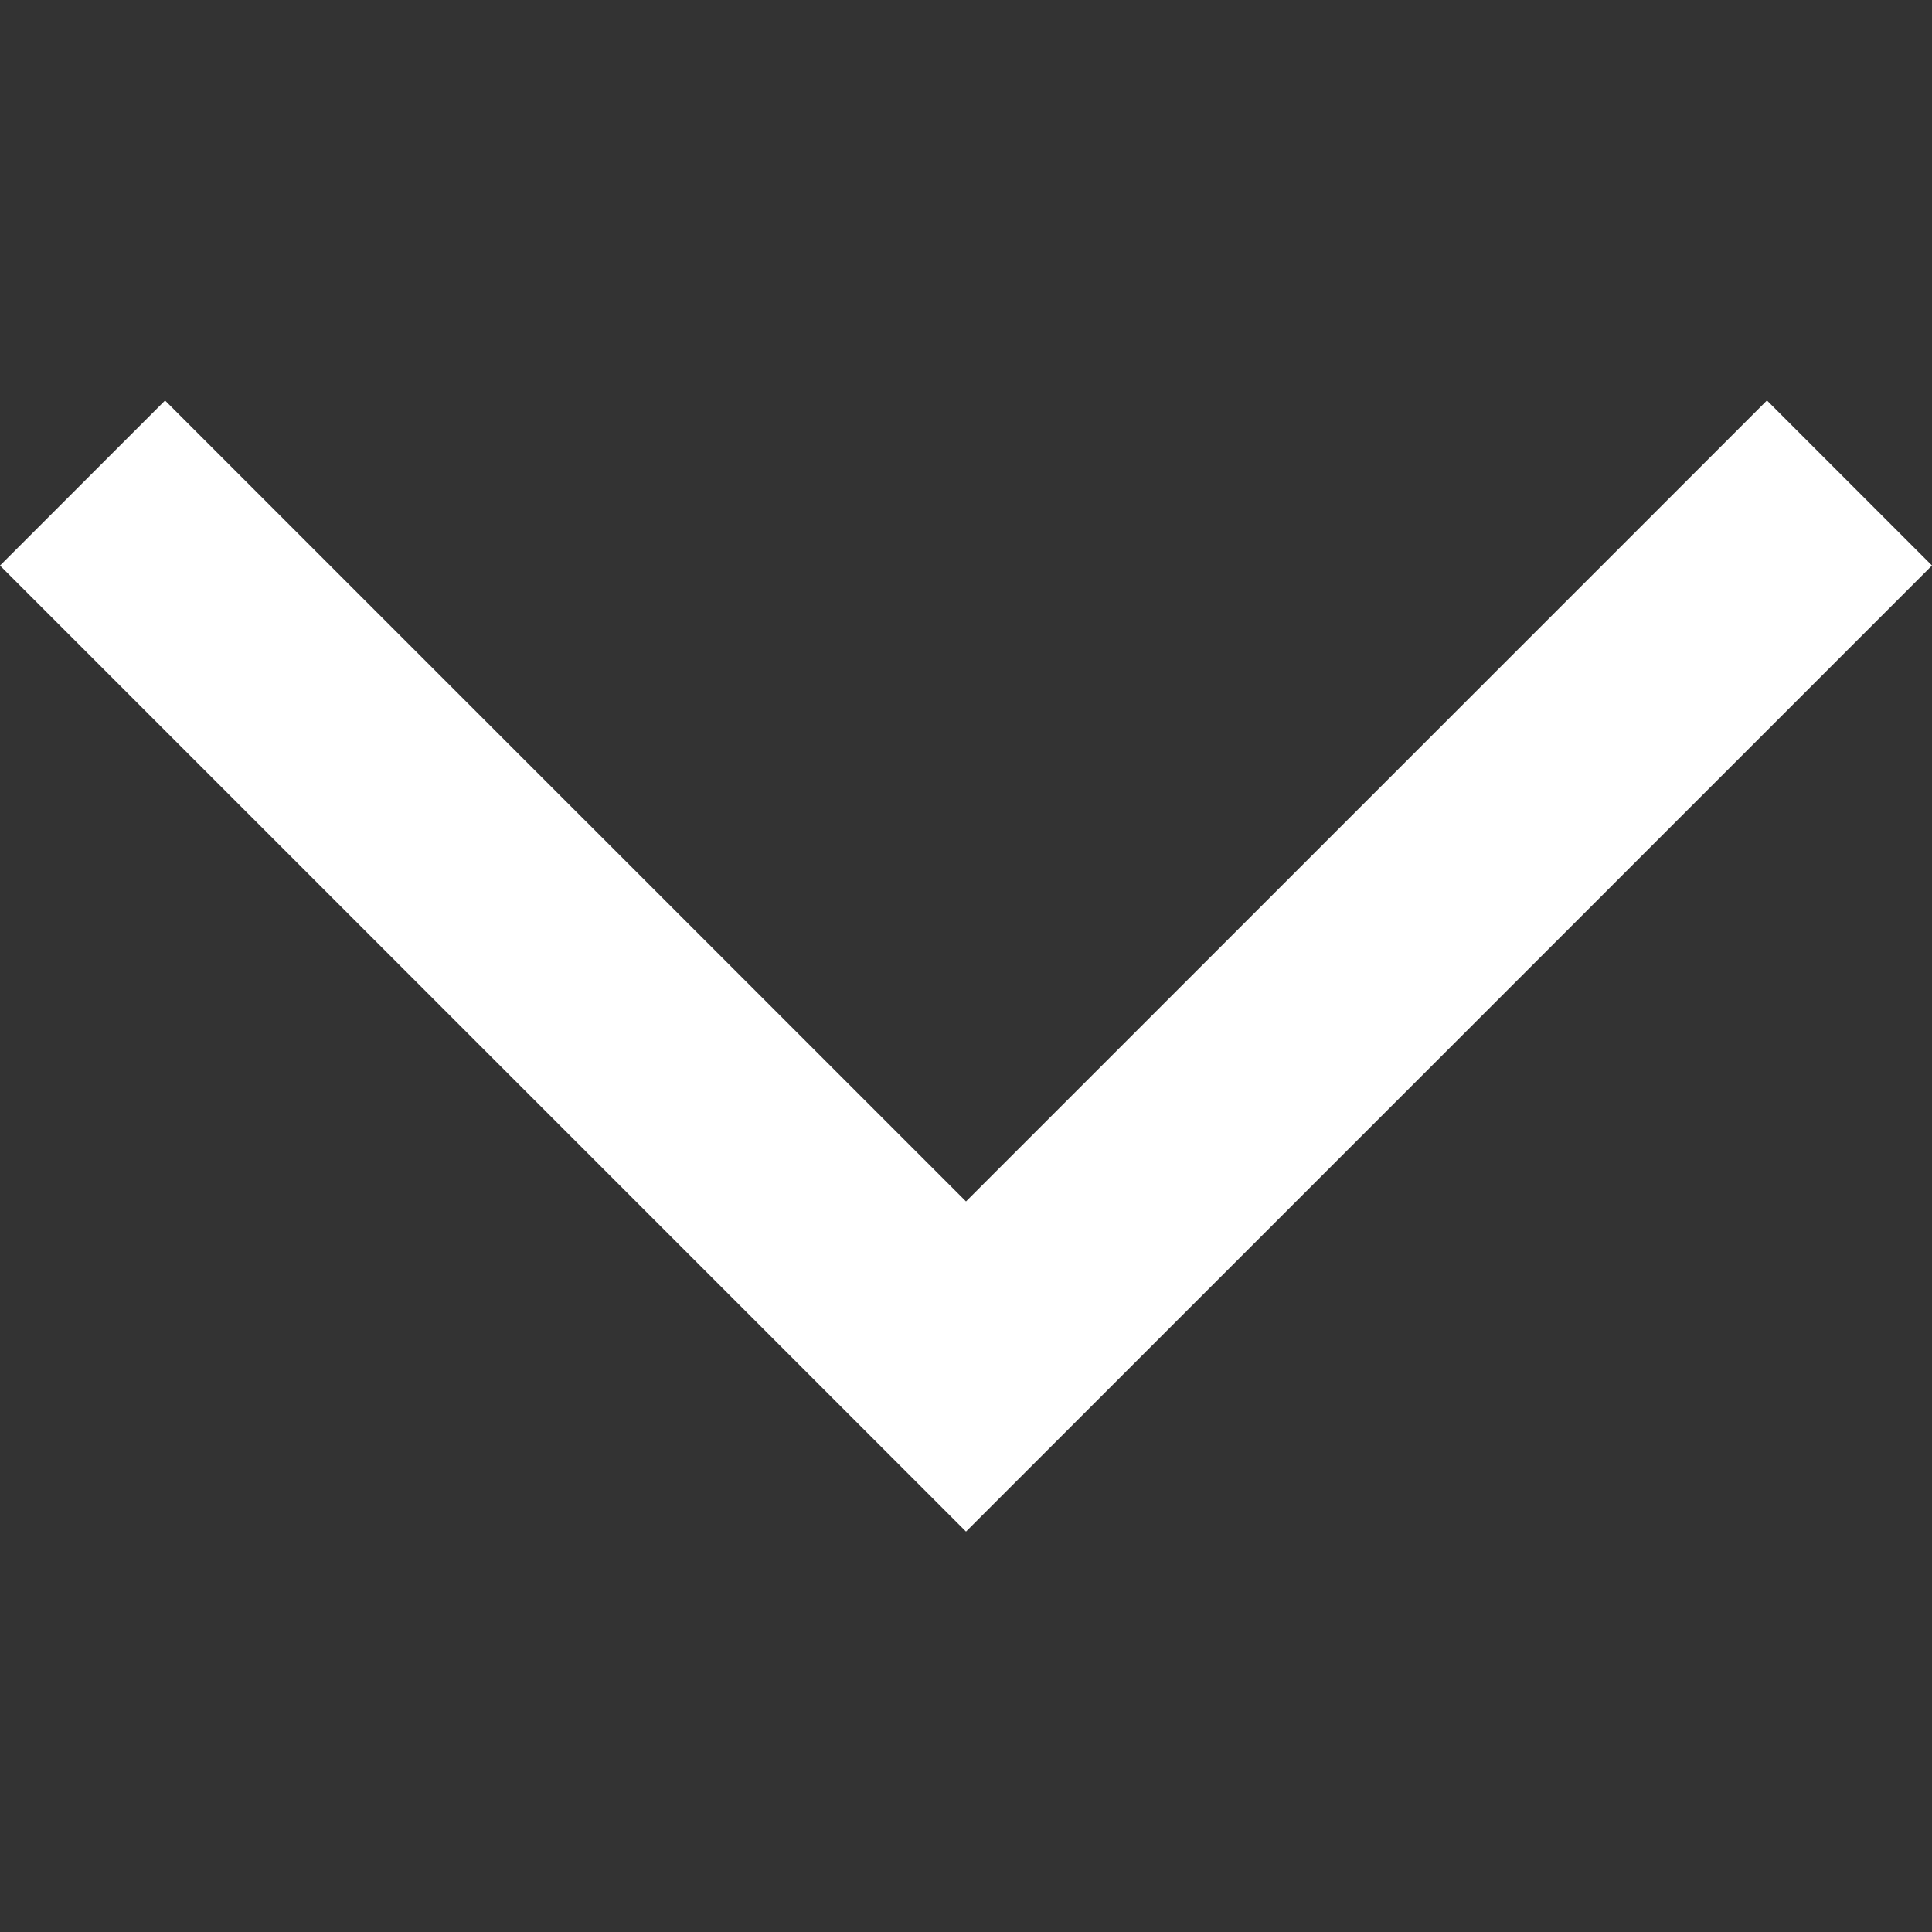 <svg xmlns="http://www.w3.org/2000/svg" viewBox="0 0 49.656 49.656"><rect x="0" y="0" width="49.656" height="49.656" fill="#333333" stroke="none"/><g fill="#ffffff"><path d="M1.414 14.535l2.828-2.828 20.586 20.585 20.586-20.585 2.828 2.828L24.828 37.95z"/><path d="M24.828 39.364L0 14.536l4.242-4.242 20.586 20.585 20.586-20.586 4.242 4.242-24.828 24.829zm-22-24.828l22 22 22-22.001-1.414-1.414-20.586 20.586L4.242 13.122l-1.414 1.414z"/></g></svg>